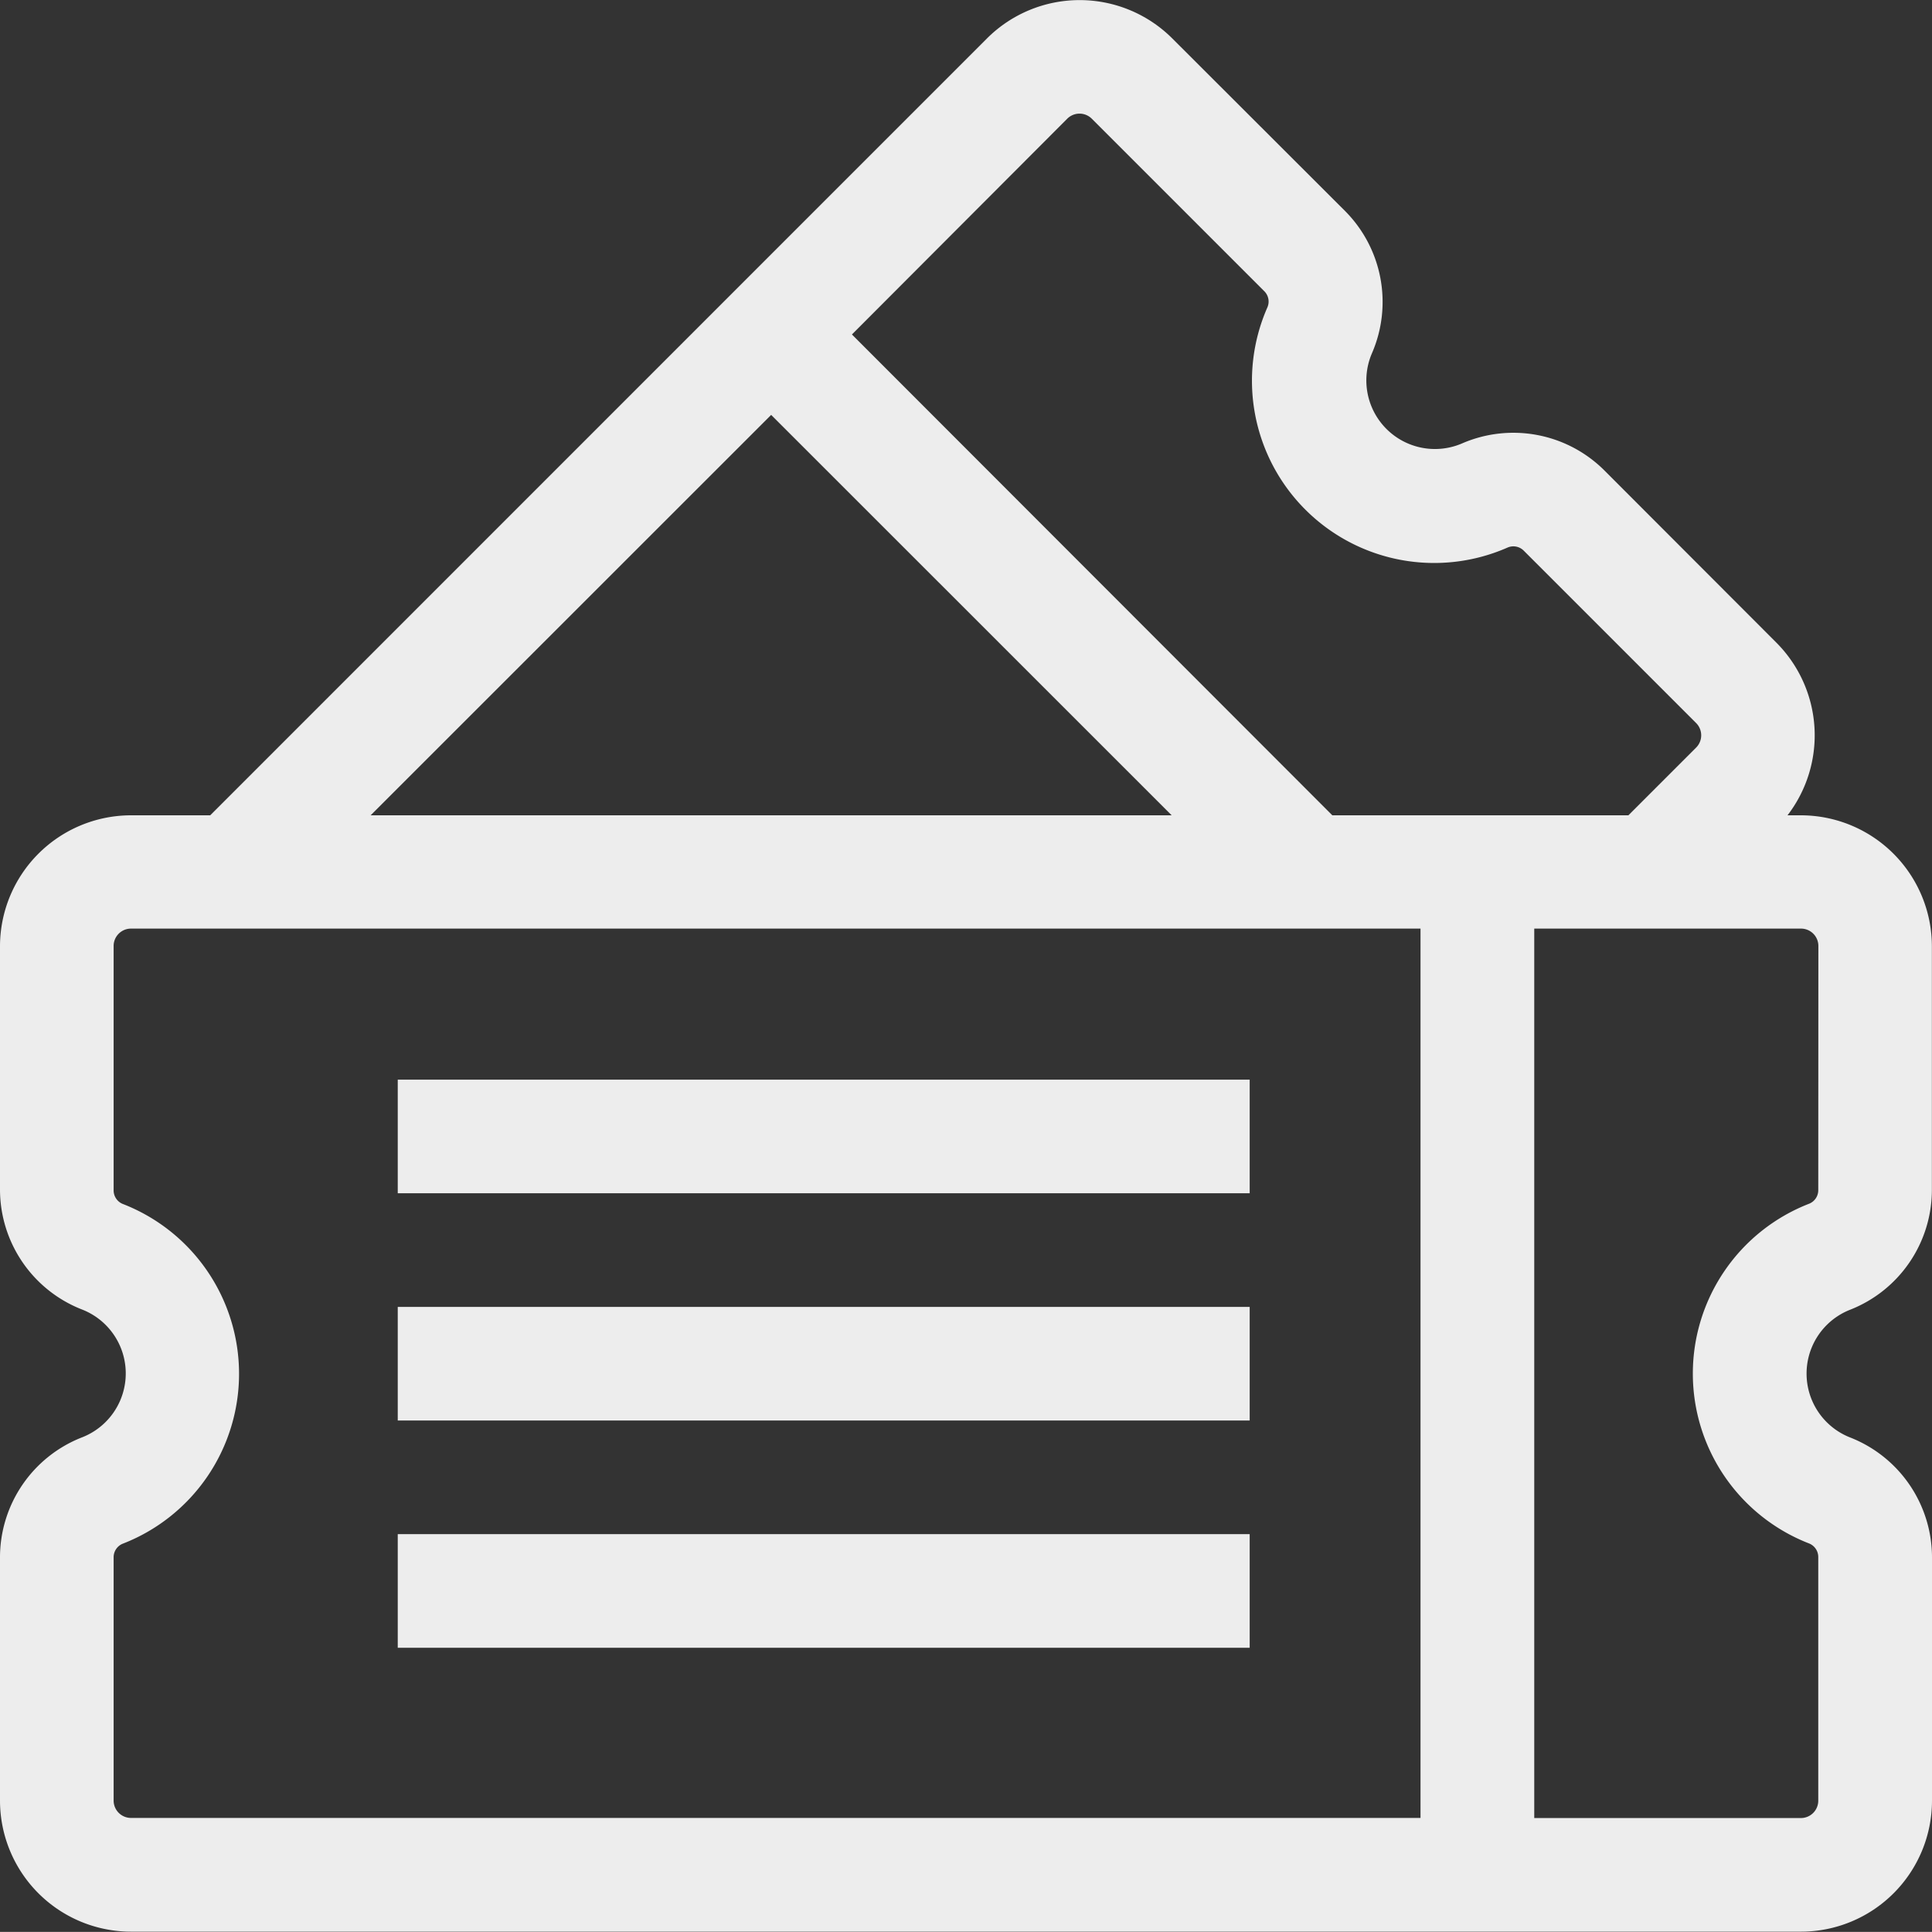 <svg xmlns="http://www.w3.org/2000/svg" width="17.462" height="17.461" viewBox="0 0 17.462 17.461">
  <rect x="0" y="0" width="17.462" height="17.461" fill="#333333" stroke="none"/>
  <g id="tickets_1_" data-name="tickets (1)" transform="translate(0 -0.007)">
    <path id="Path_1785" data-name="Path 1785" d="M16.724,11.844a1.165,1.165,0,0,0,.737-1.081V8.56a1.185,1.185,0,0,0-1.184-1.184h-.121a1.186,1.186,0,0,0-.1-1.56L14.5,4.258a1.165,1.165,0,0,0-1.286-.243A.62.62,0,0,1,12.4,3.2a1.165,1.165,0,0,0-.243-1.286L10.595.354a1.185,1.185,0,0,0-1.674,0L1.9,7.376H1.184A1.185,1.185,0,0,0,0,8.56v2.2a1.165,1.165,0,0,0,.737,1.081A.62.62,0,0,1,.737,13,1.165,1.165,0,0,0,0,14.082v2.2a1.185,1.185,0,0,0,1.184,1.184H16.278a1.185,1.185,0,0,0,1.184-1.184v-2.2A1.165,1.165,0,0,0,16.724,13a.62.62,0,0,1,0-1.156ZM9.646,1.08a.157.157,0,0,1,.222,0l1.558,1.558a.132.132,0,0,1,.03.145,1.647,1.647,0,0,0,2.172,2.172.132.132,0,0,1,.145.03L15.33,6.542a.157.157,0,0,1,0,.222l-.612.612H12.042L7.7,3.03ZM6.97,3.757l3.62,3.619H3.35ZM1.027,16.284v-2.2a.132.132,0,0,1,.081-.124,1.647,1.647,0,0,0,0-3.072.132.132,0,0,1-.081-.123V8.56A.157.157,0,0,1,1.184,8.4H12.839v8.038H1.184a.157.157,0,0,1-.157-.157Zm15.407-5.522a.132.132,0,0,1-.081.124,1.647,1.647,0,0,0,0,3.072.132.132,0,0,1,.081.124v2.2a.157.157,0,0,1-.157.157H13.867V8.4h2.411a.157.157,0,0,1,.157.157Z" transform="translate(0 0)" fill="#ededed"/>
    <path id="Path_1786" data-name="Path 1786" d="M105,284.991h7.7v1.027H105Z" transform="translate(-101.405 -275.226)" fill="#ededed"/>
    <path id="Path_1787" data-name="Path 1787" d="M105,344.991h7.7v1.027H105Z" transform="translate(-101.405 -333.172)" fill="#ededed"/>
    <path id="Path_1788" data-name="Path 1788" d="M105,404.991h7.7v1.027H105Z" transform="translate(-101.405 -391.118)" fill="#ededed"/>
  </g>
</svg>
